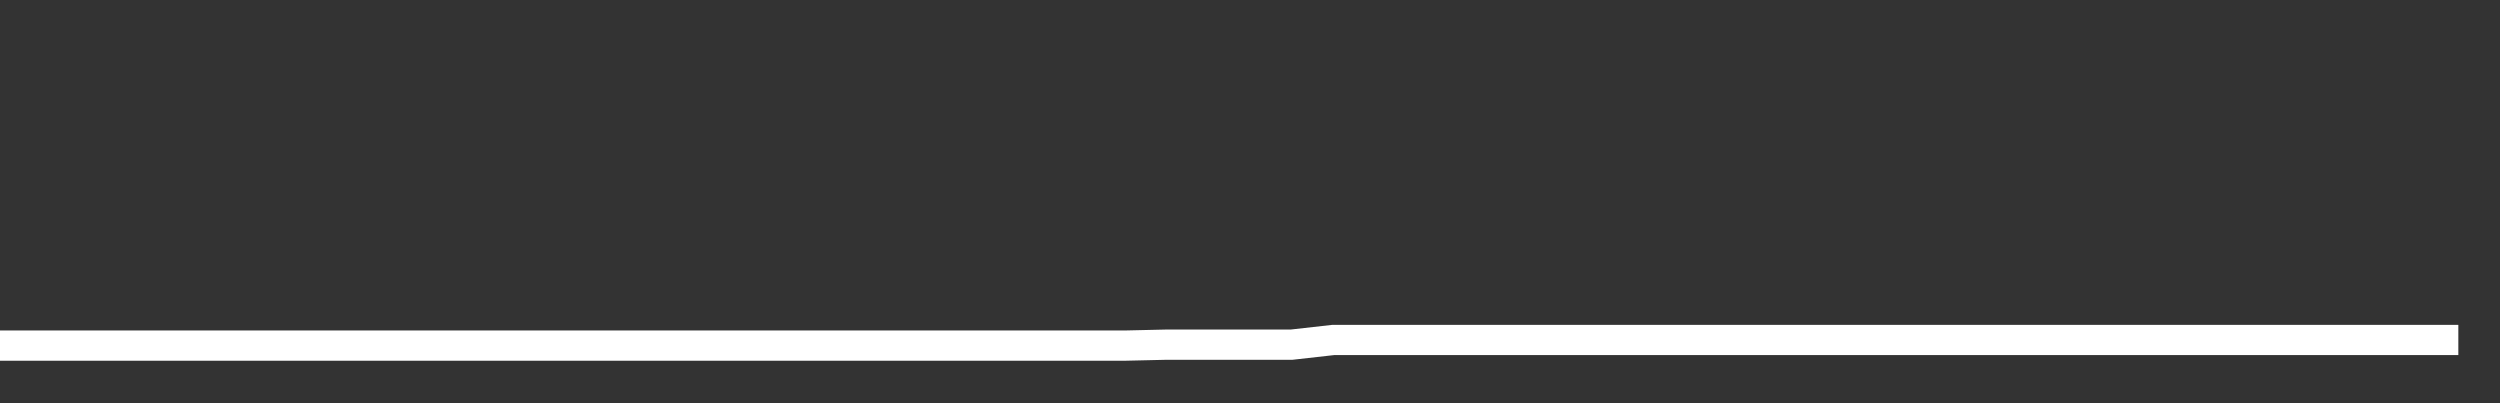 <svg xmlns="http://www.w3.org/2000/svg" width="248" height="40" viewBox="0 0 248 40" shape-rendering="auto"><rect x="0" y="0" width="248" height="40" fill="#333333" stroke="none"/><polyline points="0, 34.284 4.133, 34.284 8.267, 34.284 12.4, 34.284 16.533, 34.284 20.667, 34.284 24.8, 34.284 28.933, 34.284 33.067, 34.284 37.2, 34.284 41.333, 34.284 45.467, 34.284 49.6, 34.284 53.733, 34.284 57.867, 34.284 62, 34.284 66.133, 34.284 70.267, 34.284 74.4, 34.284 78.533, 34.284 82.667, 34.284 86.8, 34.284 90.933, 34.284 95.067, 34.284 99.2, 34.284 103.333, 34.284 107.467, 34.284 111.6, 34.284 115.733, 34.19 119.867, 34.19 124, 34.19 128.133, 34.19 132.267, 33.724 136.4, 33.724 140.533, 33.724 144.667, 33.724 148.8, 33.724 152.933, 33.724 157.067, 33.724 161.2, 33.724 165.333, 33.724 169.467, 33.724 173.6, 33.724 177.733, 33.724 181.867, 33.724 186, 33.724 190.133, 33.724 194.267, 33.724 198.4, 33.724 202.533, 33.724 206.667, 33.724 210.8, 33.724 214.933, 33.724 219.067, 33.724 223.2, 33.724 227.333, 33.724 231.467, 33.724 235.6, 33.724 239.733, 33.724 243.867, 33.724 248" stroke="#fff" stroke-width="3" stroke-opacity="1" fill="none" fill-opacity="0"></polyline></svg>